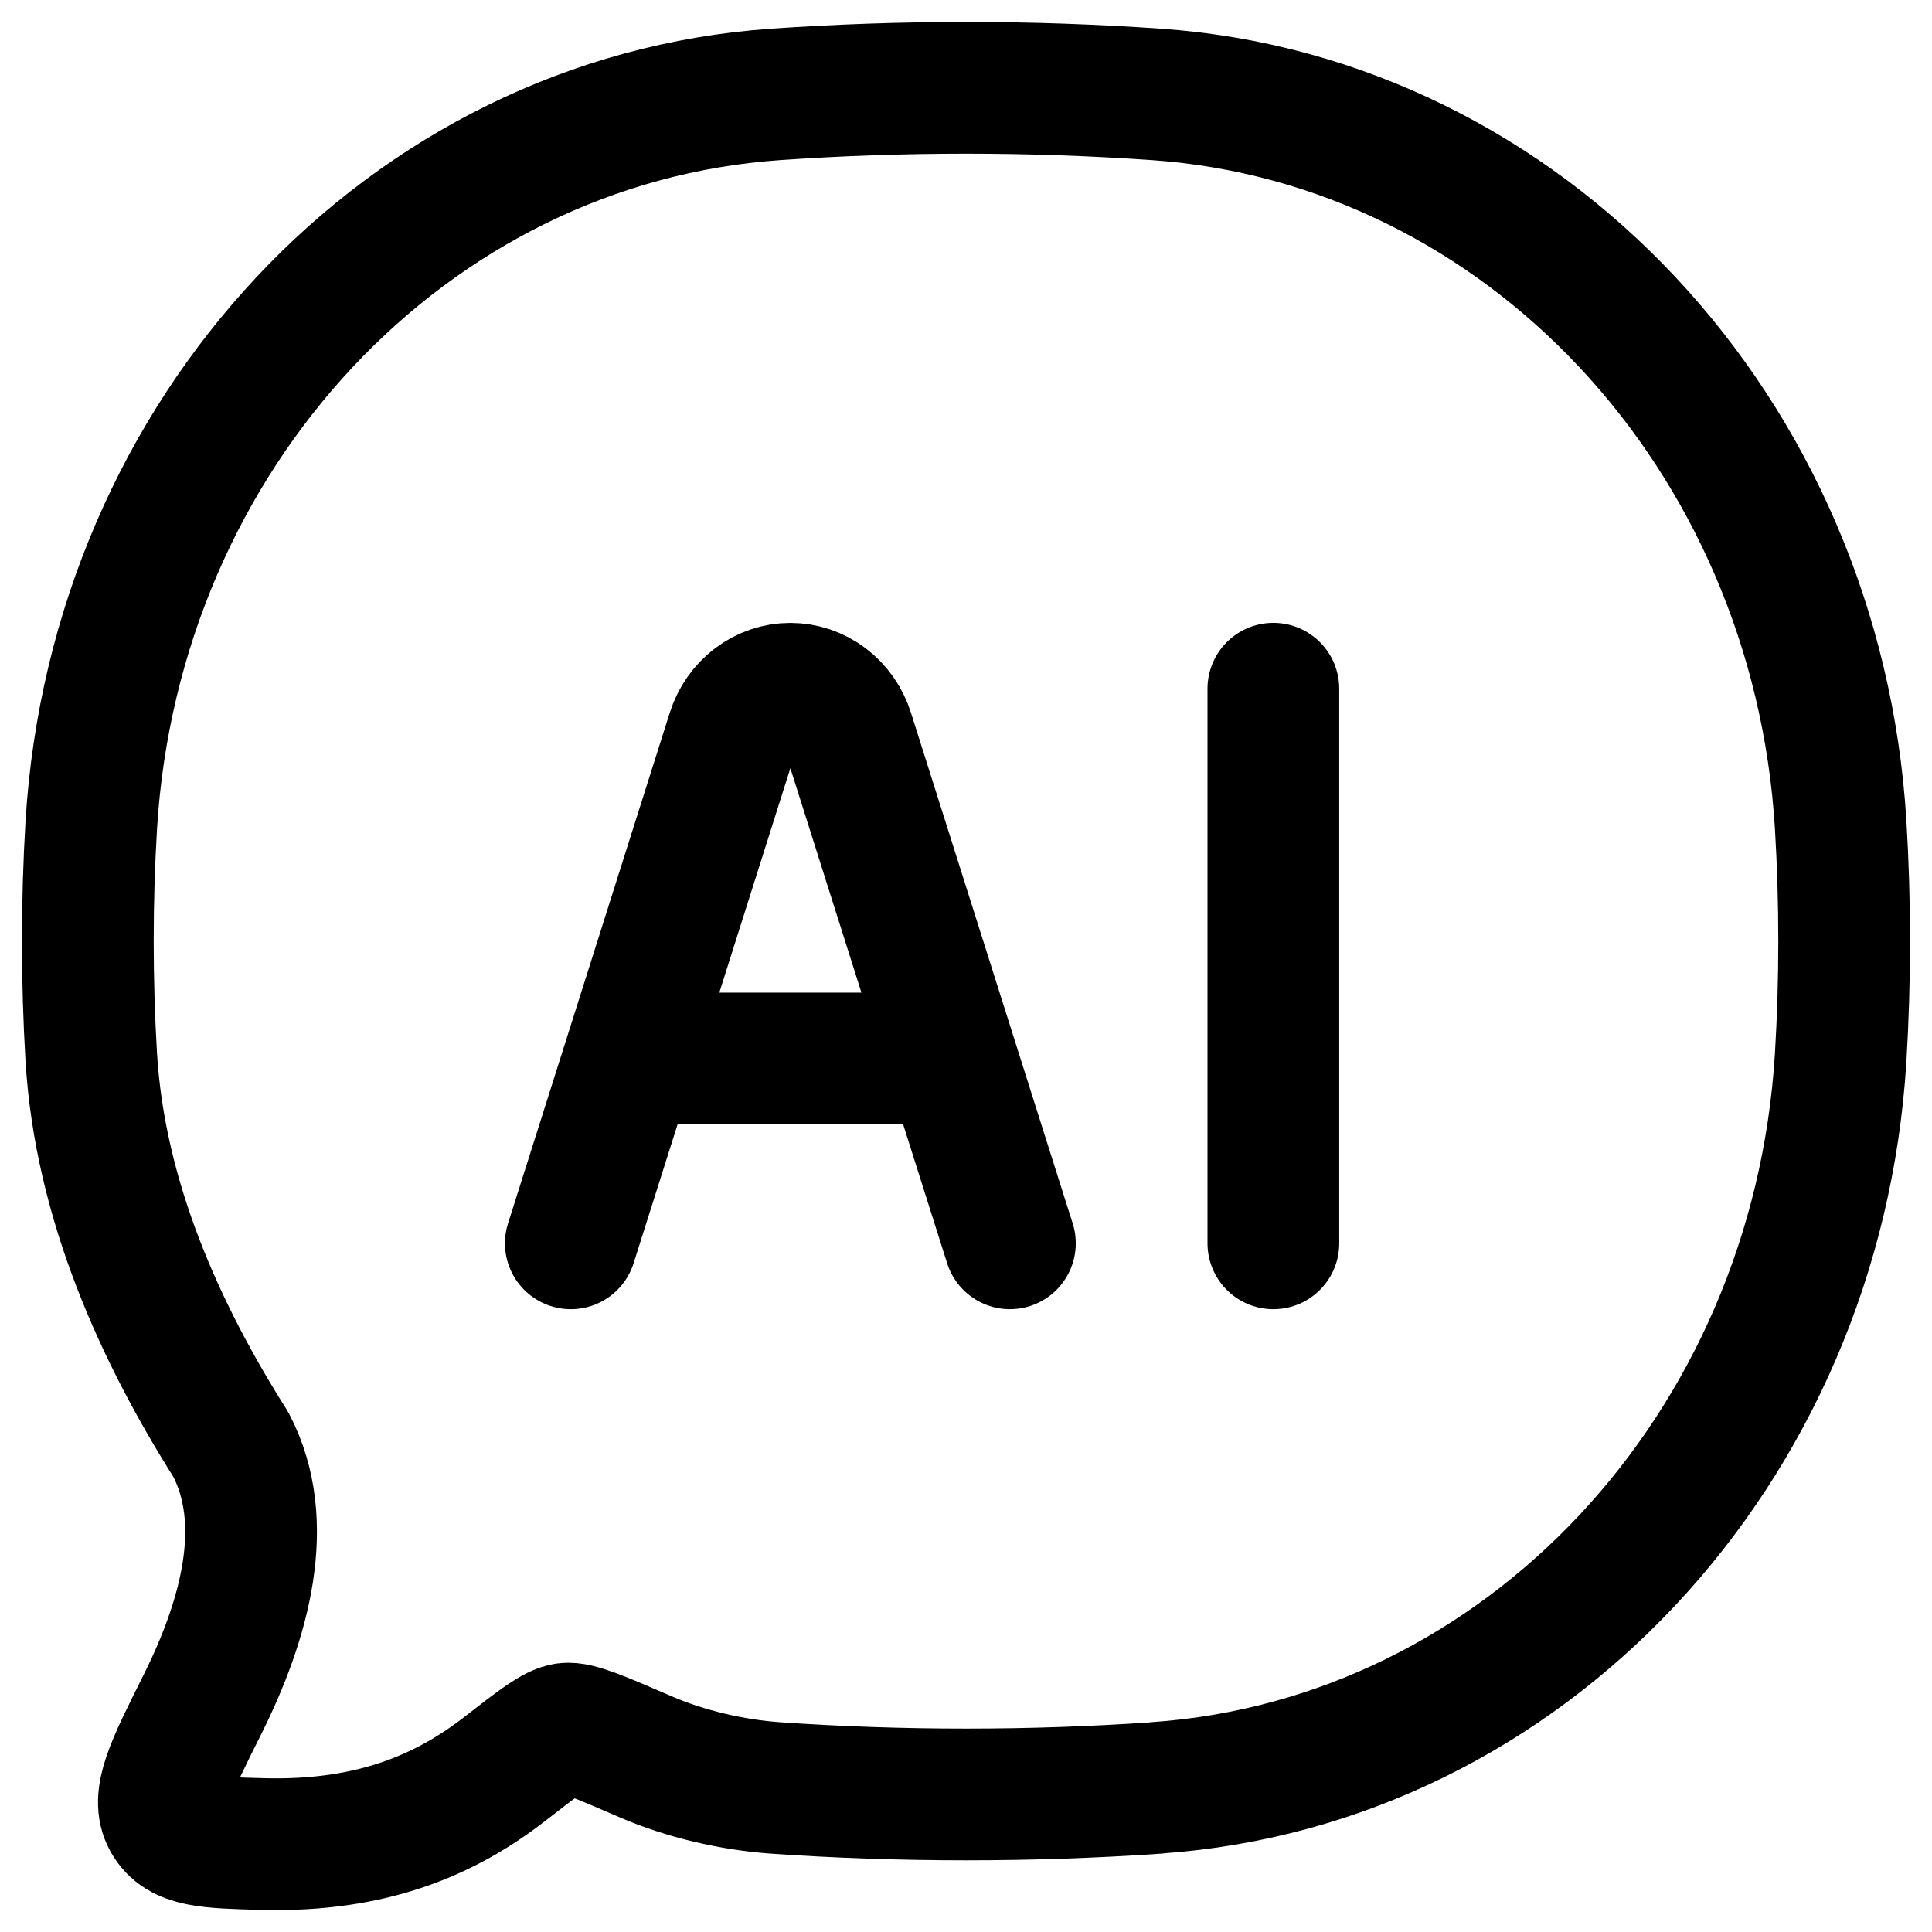 <svg width="44" height="44" viewBox="0 0 44 44" fill="none" xmlns="http://www.w3.org/2000/svg">
<path d="M26.34 40.717C34.708 40.133 41.373 33.018 41.92 24.085C42.026 22.338 42.026 20.527 41.92 18.78C41.373 9.849 34.708 2.738 26.34 2.15C23.45 1.95 20.55 1.95 17.66 2.15C9.292 2.736 2.627 9.849 2.079 18.782C1.974 20.549 1.974 22.32 2.079 24.087C2.279 27.34 3.646 30.352 5.256 32.896C6.19 34.675 5.574 36.896 4.6 38.839C3.9 40.239 3.547 40.938 3.83 41.443C4.11 41.948 4.74 41.965 5.998 41.997C8.488 42.06 10.166 41.319 11.498 40.285C12.252 39.698 12.63 39.405 12.89 39.371C13.15 39.338 13.664 39.561 14.688 40.003C15.608 40.403 16.678 40.649 17.658 40.719C20.508 40.917 23.486 40.917 26.342 40.719" stroke="black" stroke-width="3" stroke-linecap="round" stroke-linejoin="round"/>
<path d="M13 28.316L16.684 16.683C16.777 16.392 16.953 16.14 17.189 15.961C17.426 15.782 17.709 15.686 18 15.686C18.291 15.686 18.575 15.782 18.811 15.961C19.047 16.14 19.224 16.392 19.316 16.683L23 28.316M29 15.685V28.316M15 24.106H21" stroke="black" stroke-width="3" stroke-linecap="round" stroke-linejoin="round"/>
</svg>

